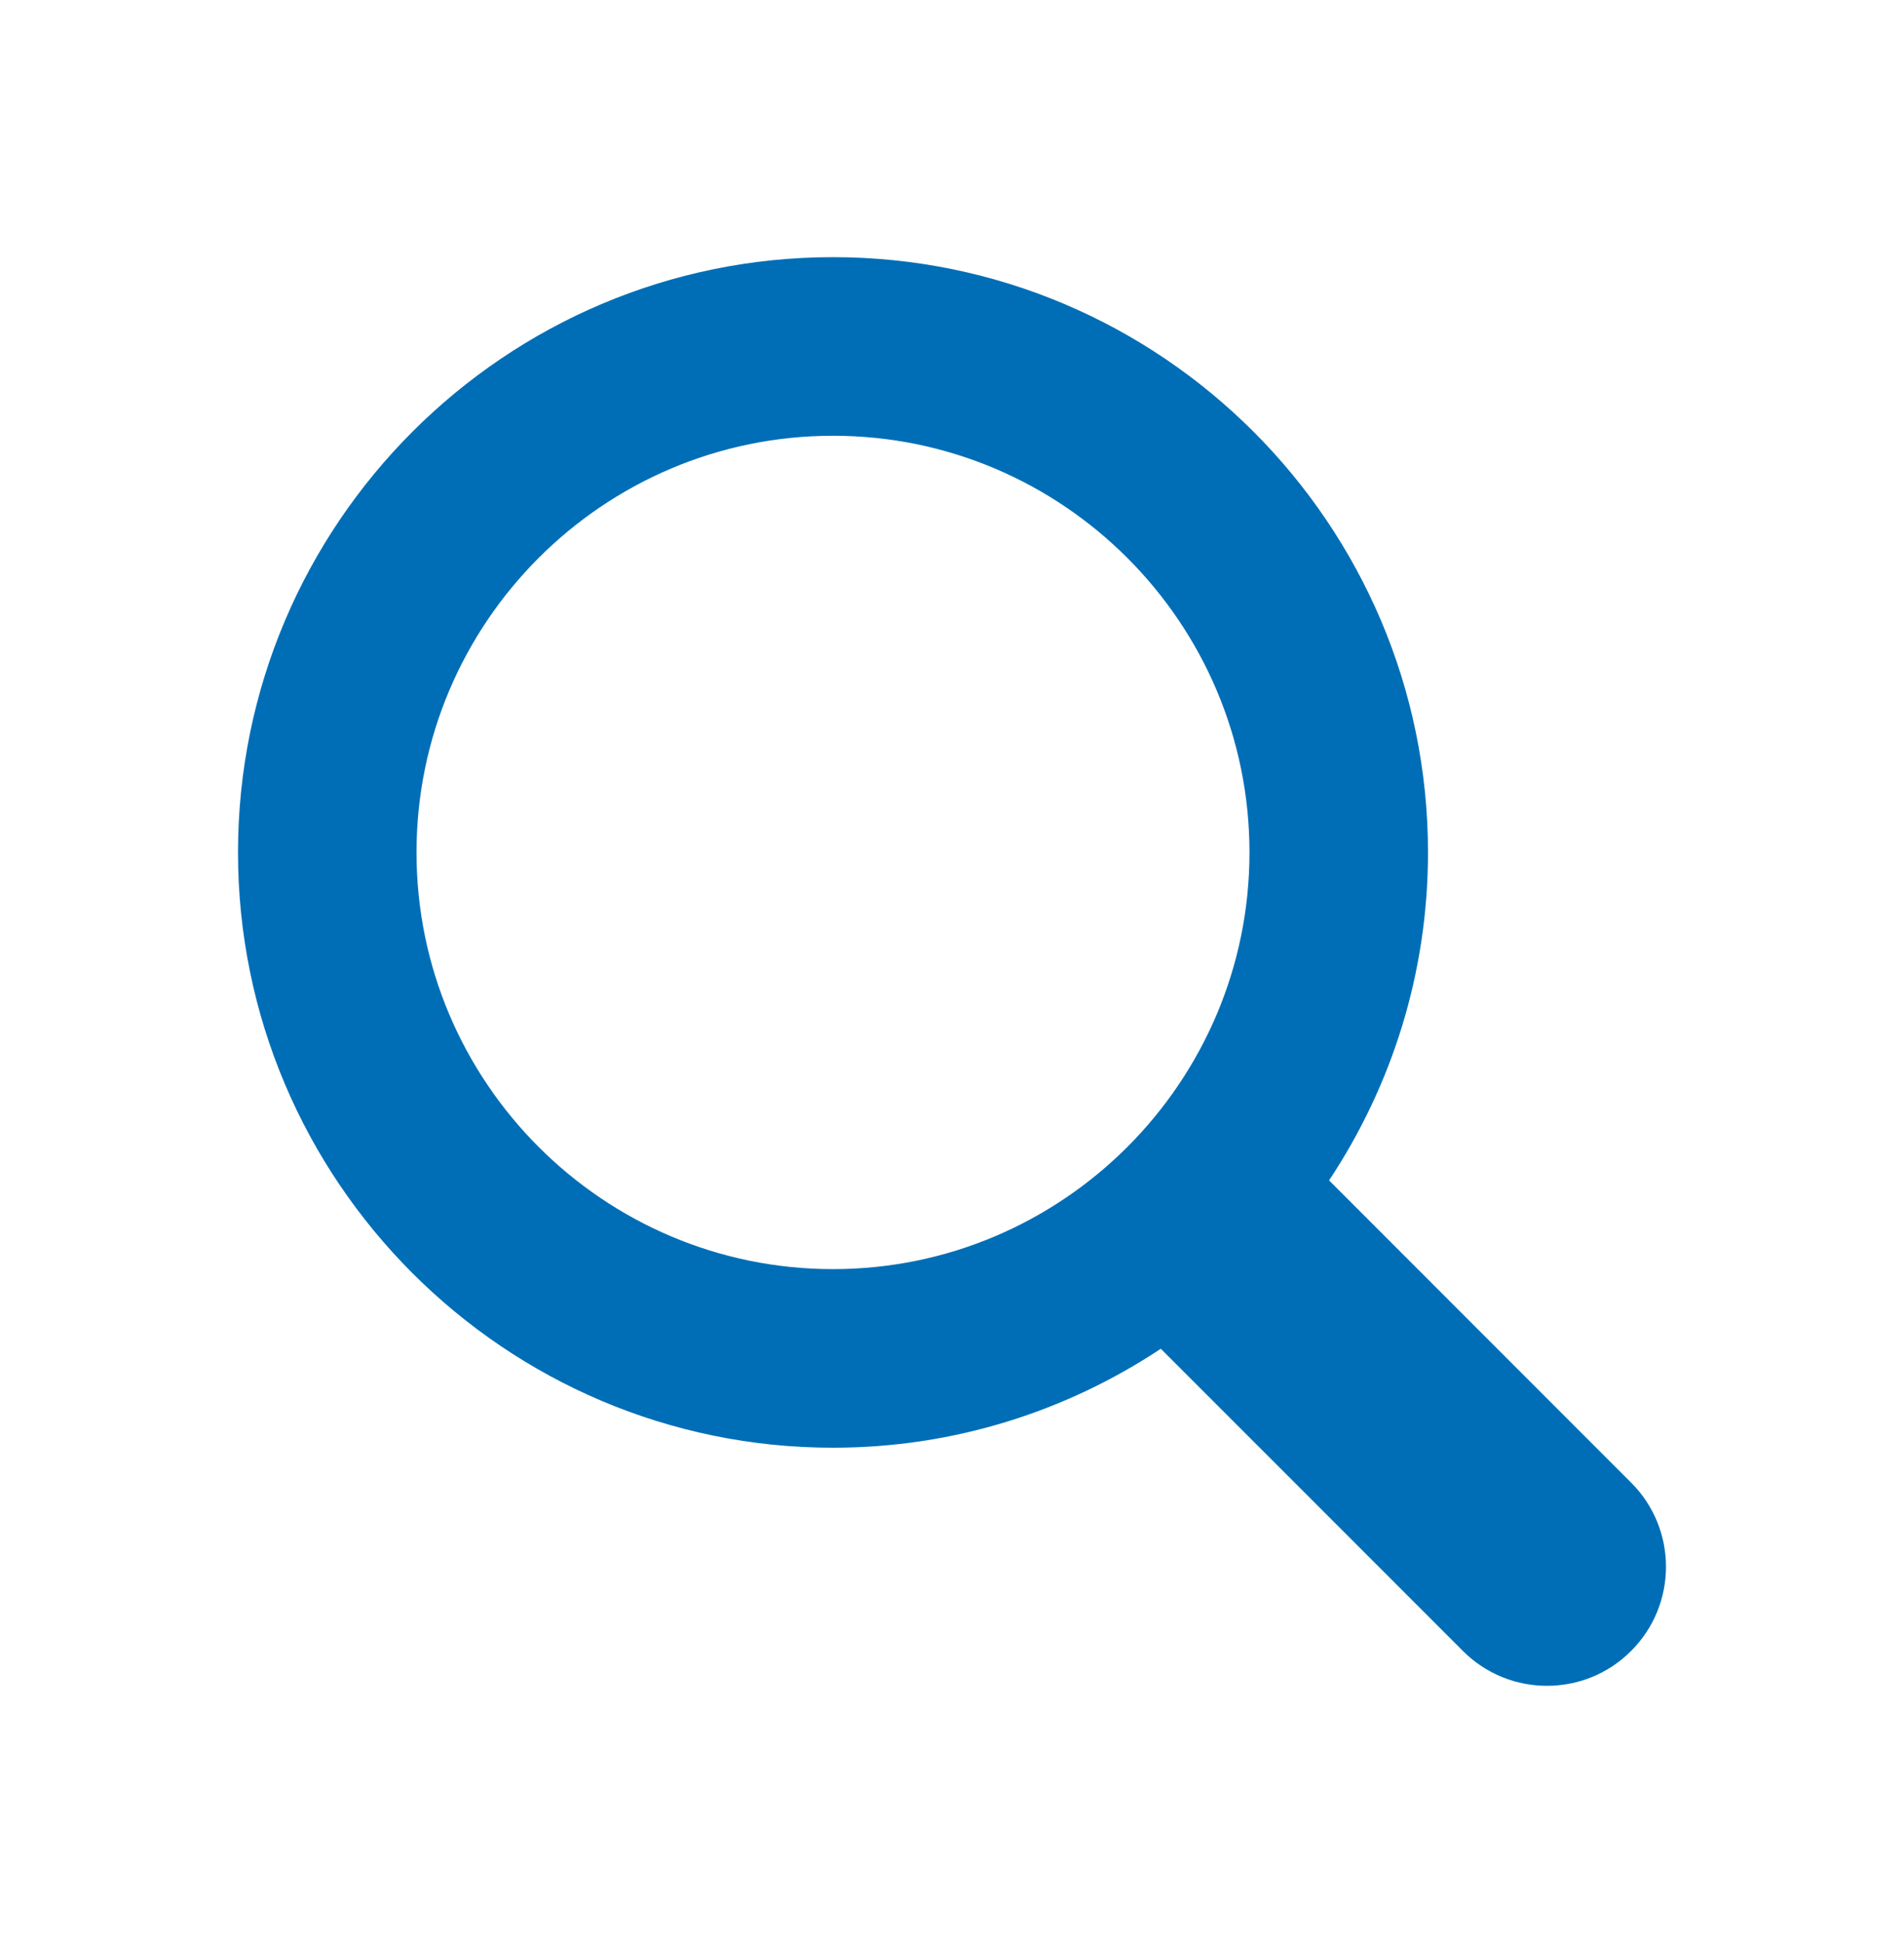 <svg width="50" height="51" viewBox="0 0 50 51" fill="none" xmlns="http://www.w3.org/2000/svg">
<path d="M42.834 38.916L34.902 30.983C36.541 28.512 37.5 25.555 37.5 22.375C37.5 13.759 30.491 6.75 21.875 6.75C13.259 6.75 6.25 13.759 6.25 22.375C6.25 30.991 13.259 38 21.875 38C25.055 38 28.012 37.041 30.483 35.402L38.416 43.334C39.634 44.555 41.616 44.555 42.834 43.334C44.055 42.114 44.055 40.136 42.834 38.916ZM10.938 22.375C10.938 16.344 15.844 11.438 21.875 11.438C27.906 11.438 32.812 16.344 32.812 22.375C32.812 28.406 27.906 33.312 21.875 33.312C15.844 33.312 10.938 28.406 10.938 22.375Z" fill="#006EB6"/>
</svg>

